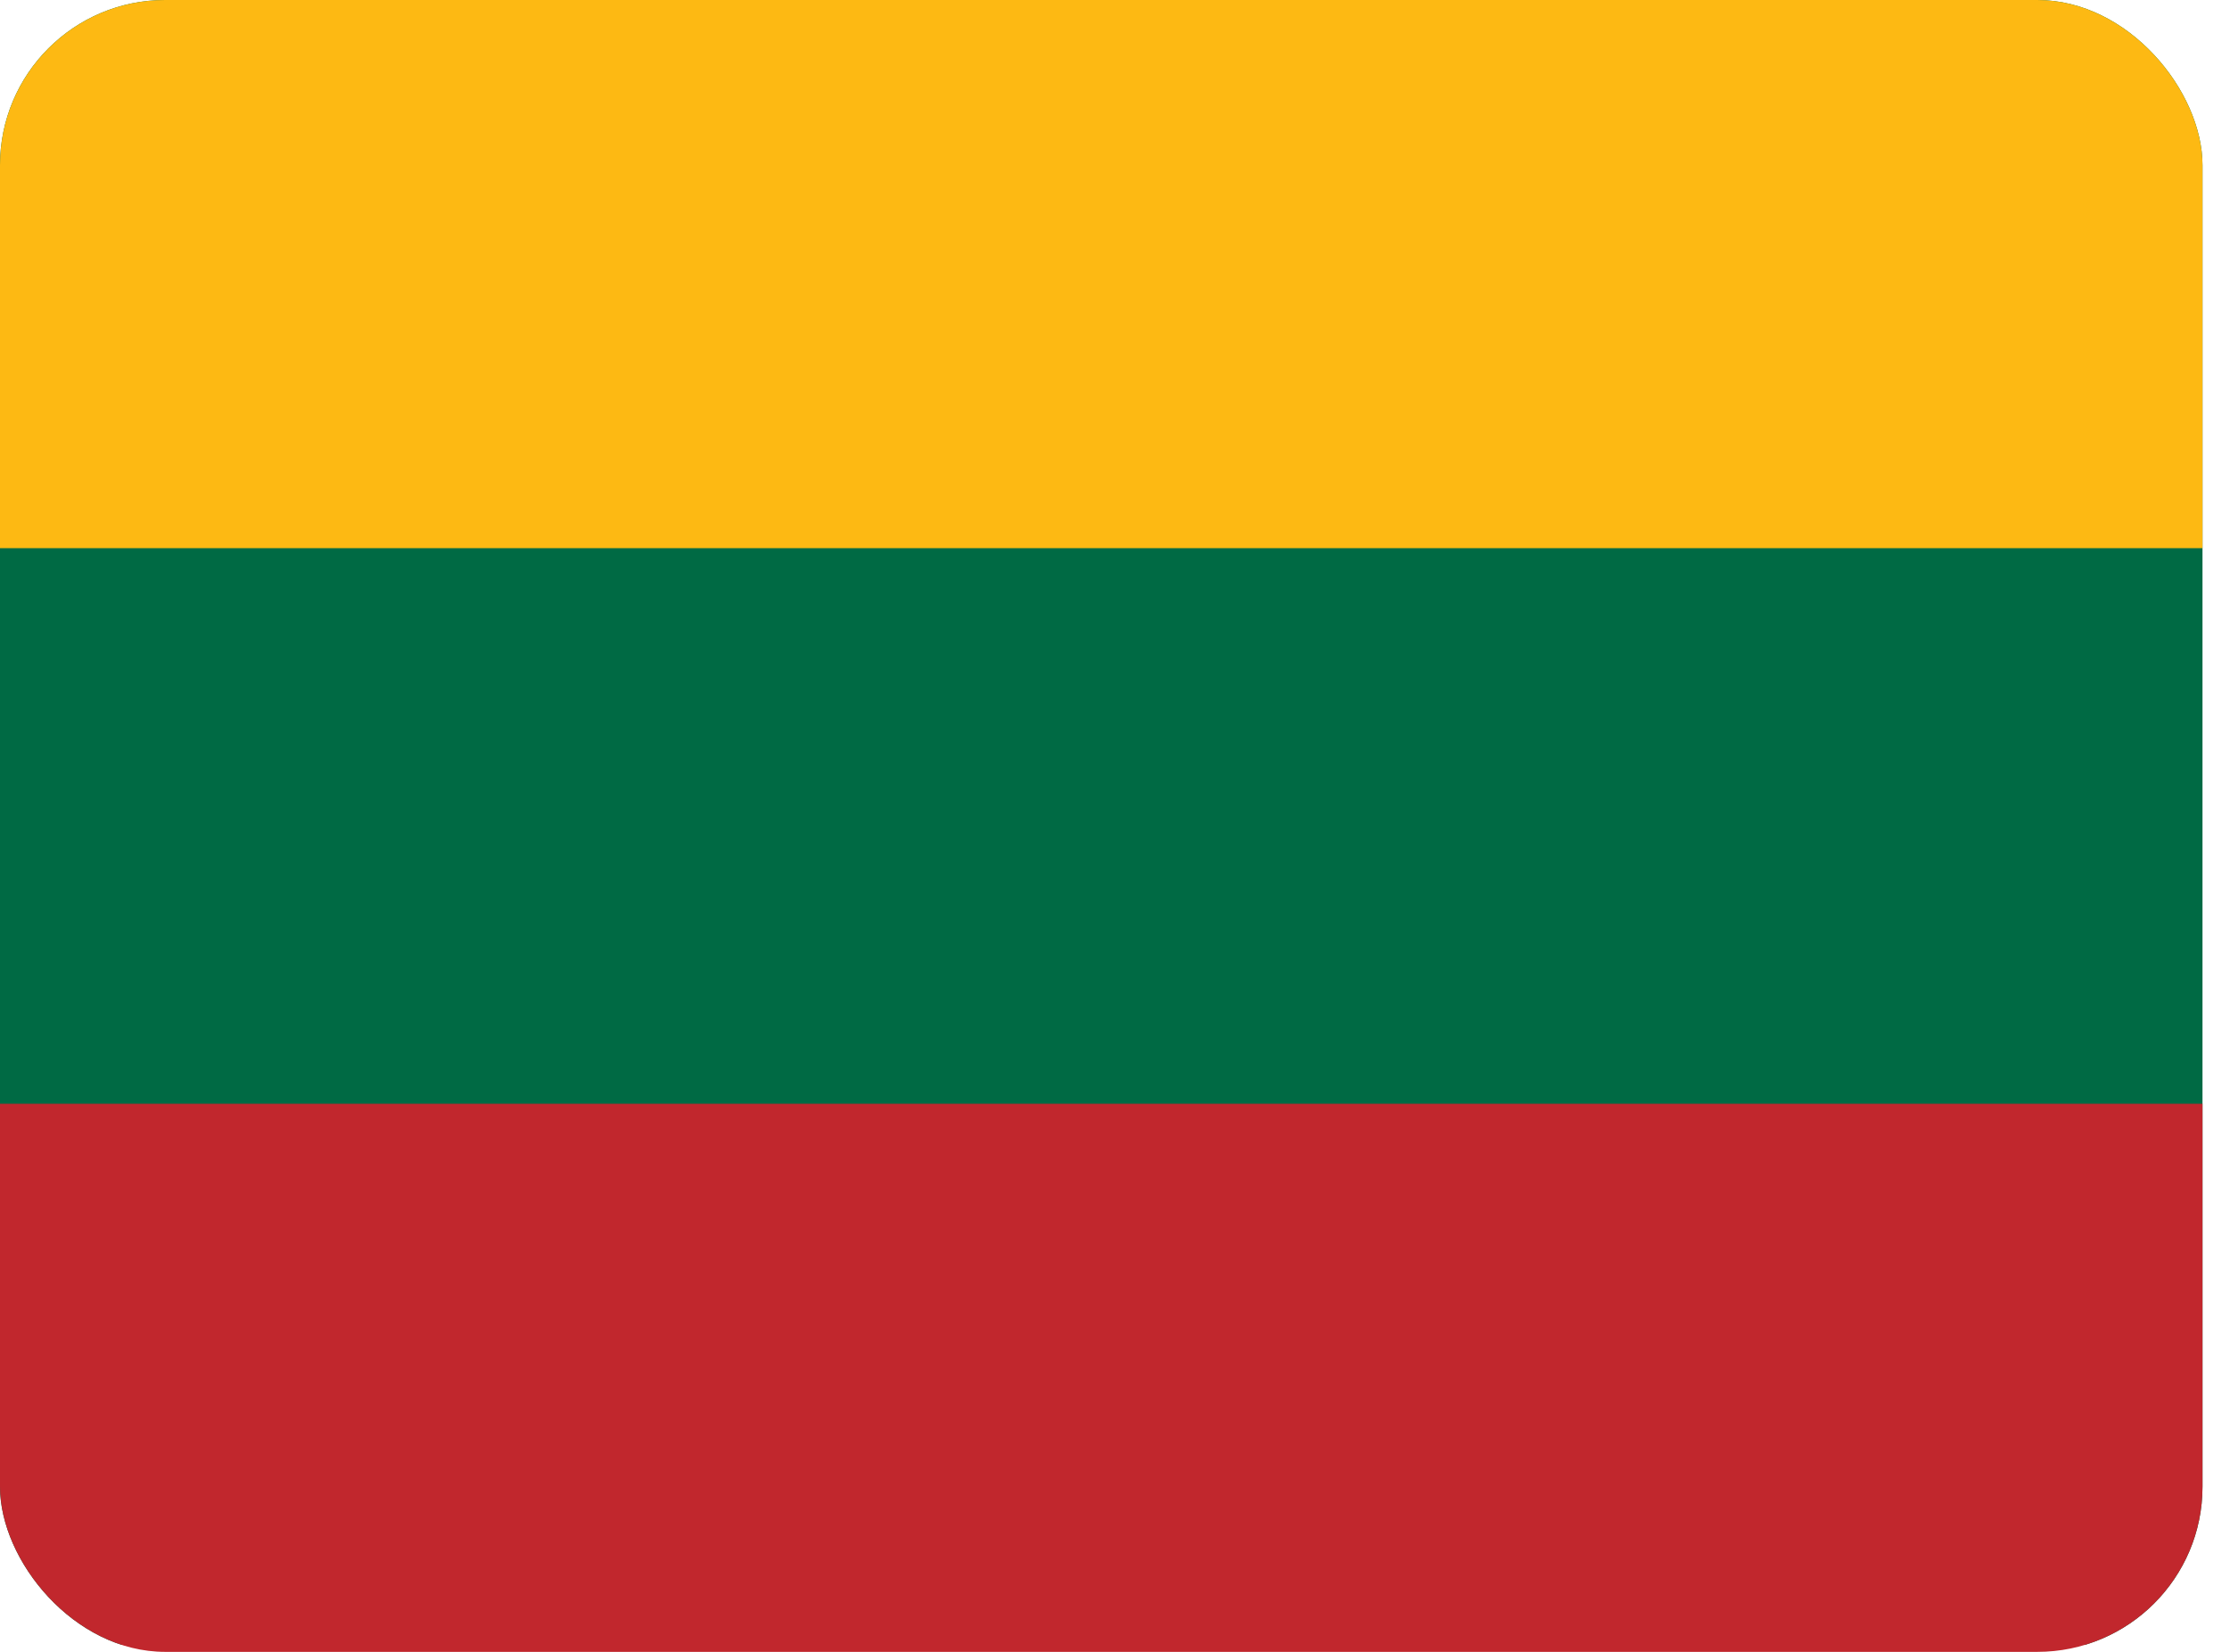 <svg width="27" height="20" viewBox="0 0 27 20" fill="none" xmlns="http://www.w3.org/2000/svg">
<g clip-path="url(#clip0_16_3046)">
<path d="M26.667 0H0V19.914H26.667V0Z" fill="#006A44"/>
<path d="M26.667 13.364H0V20.001H26.667V13.364Z" fill="#C1272D"/>
<path fill-rule="evenodd" clip-rule="evenodd" d="M0 0H26.668V6.637H0V0Z" fill="#FDB913"/>
</g>
<defs>
<clipPath id="clip0_16_3046">
<rect width="26.667" height="20" rx="2" fill="white"/>
</clipPath>
</defs>
</svg>
